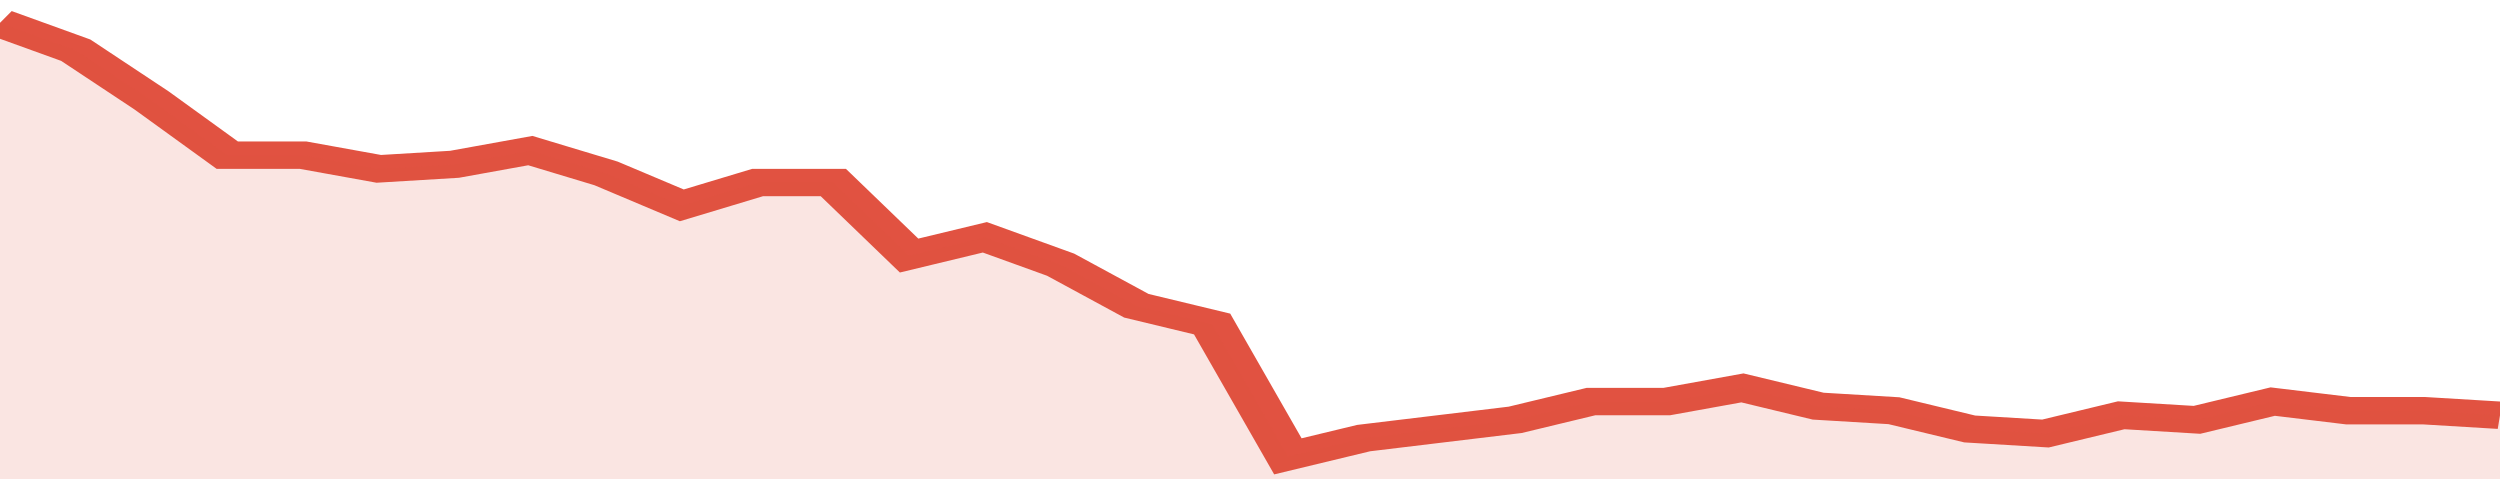 <svg xmlns="http://www.w3.org/2000/svg" viewBox="0 0 330 105" width="120" height="23" preserveAspectRatio="none">
				 <polyline fill="none" stroke="#E15241" stroke-width="6" points="0, 5 10, 11 20, 22 30, 34 40, 34 50, 37 60, 36 70, 33 80, 38 90, 45 100, 40 110, 40 120, 56 130, 52 140, 58 150, 67 160, 71 170, 100 180, 96 190, 94 200, 92 210, 88 220, 88 230, 85 240, 89 250, 90 260, 94 270, 95 280, 91 290, 92 300, 88 310, 90 320, 90 330, 91 330, 91 "> </polyline>
				 <polygon fill="#E15241" opacity="0.15" points="0, 105 0, 5 10, 11 20, 22 30, 34 40, 34 50, 37 60, 36 70, 33 80, 38 90, 45 100, 40 110, 40 120, 56 130, 52 140, 58 150, 67 160, 71 170, 100 180, 96 190, 94 200, 92 210, 88 220, 88 230, 85 240, 89 250, 90 260, 94 270, 95 280, 91 290, 92 300, 88 310, 90 320, 90 330, 91 330, 105 "></polygon>
			</svg>